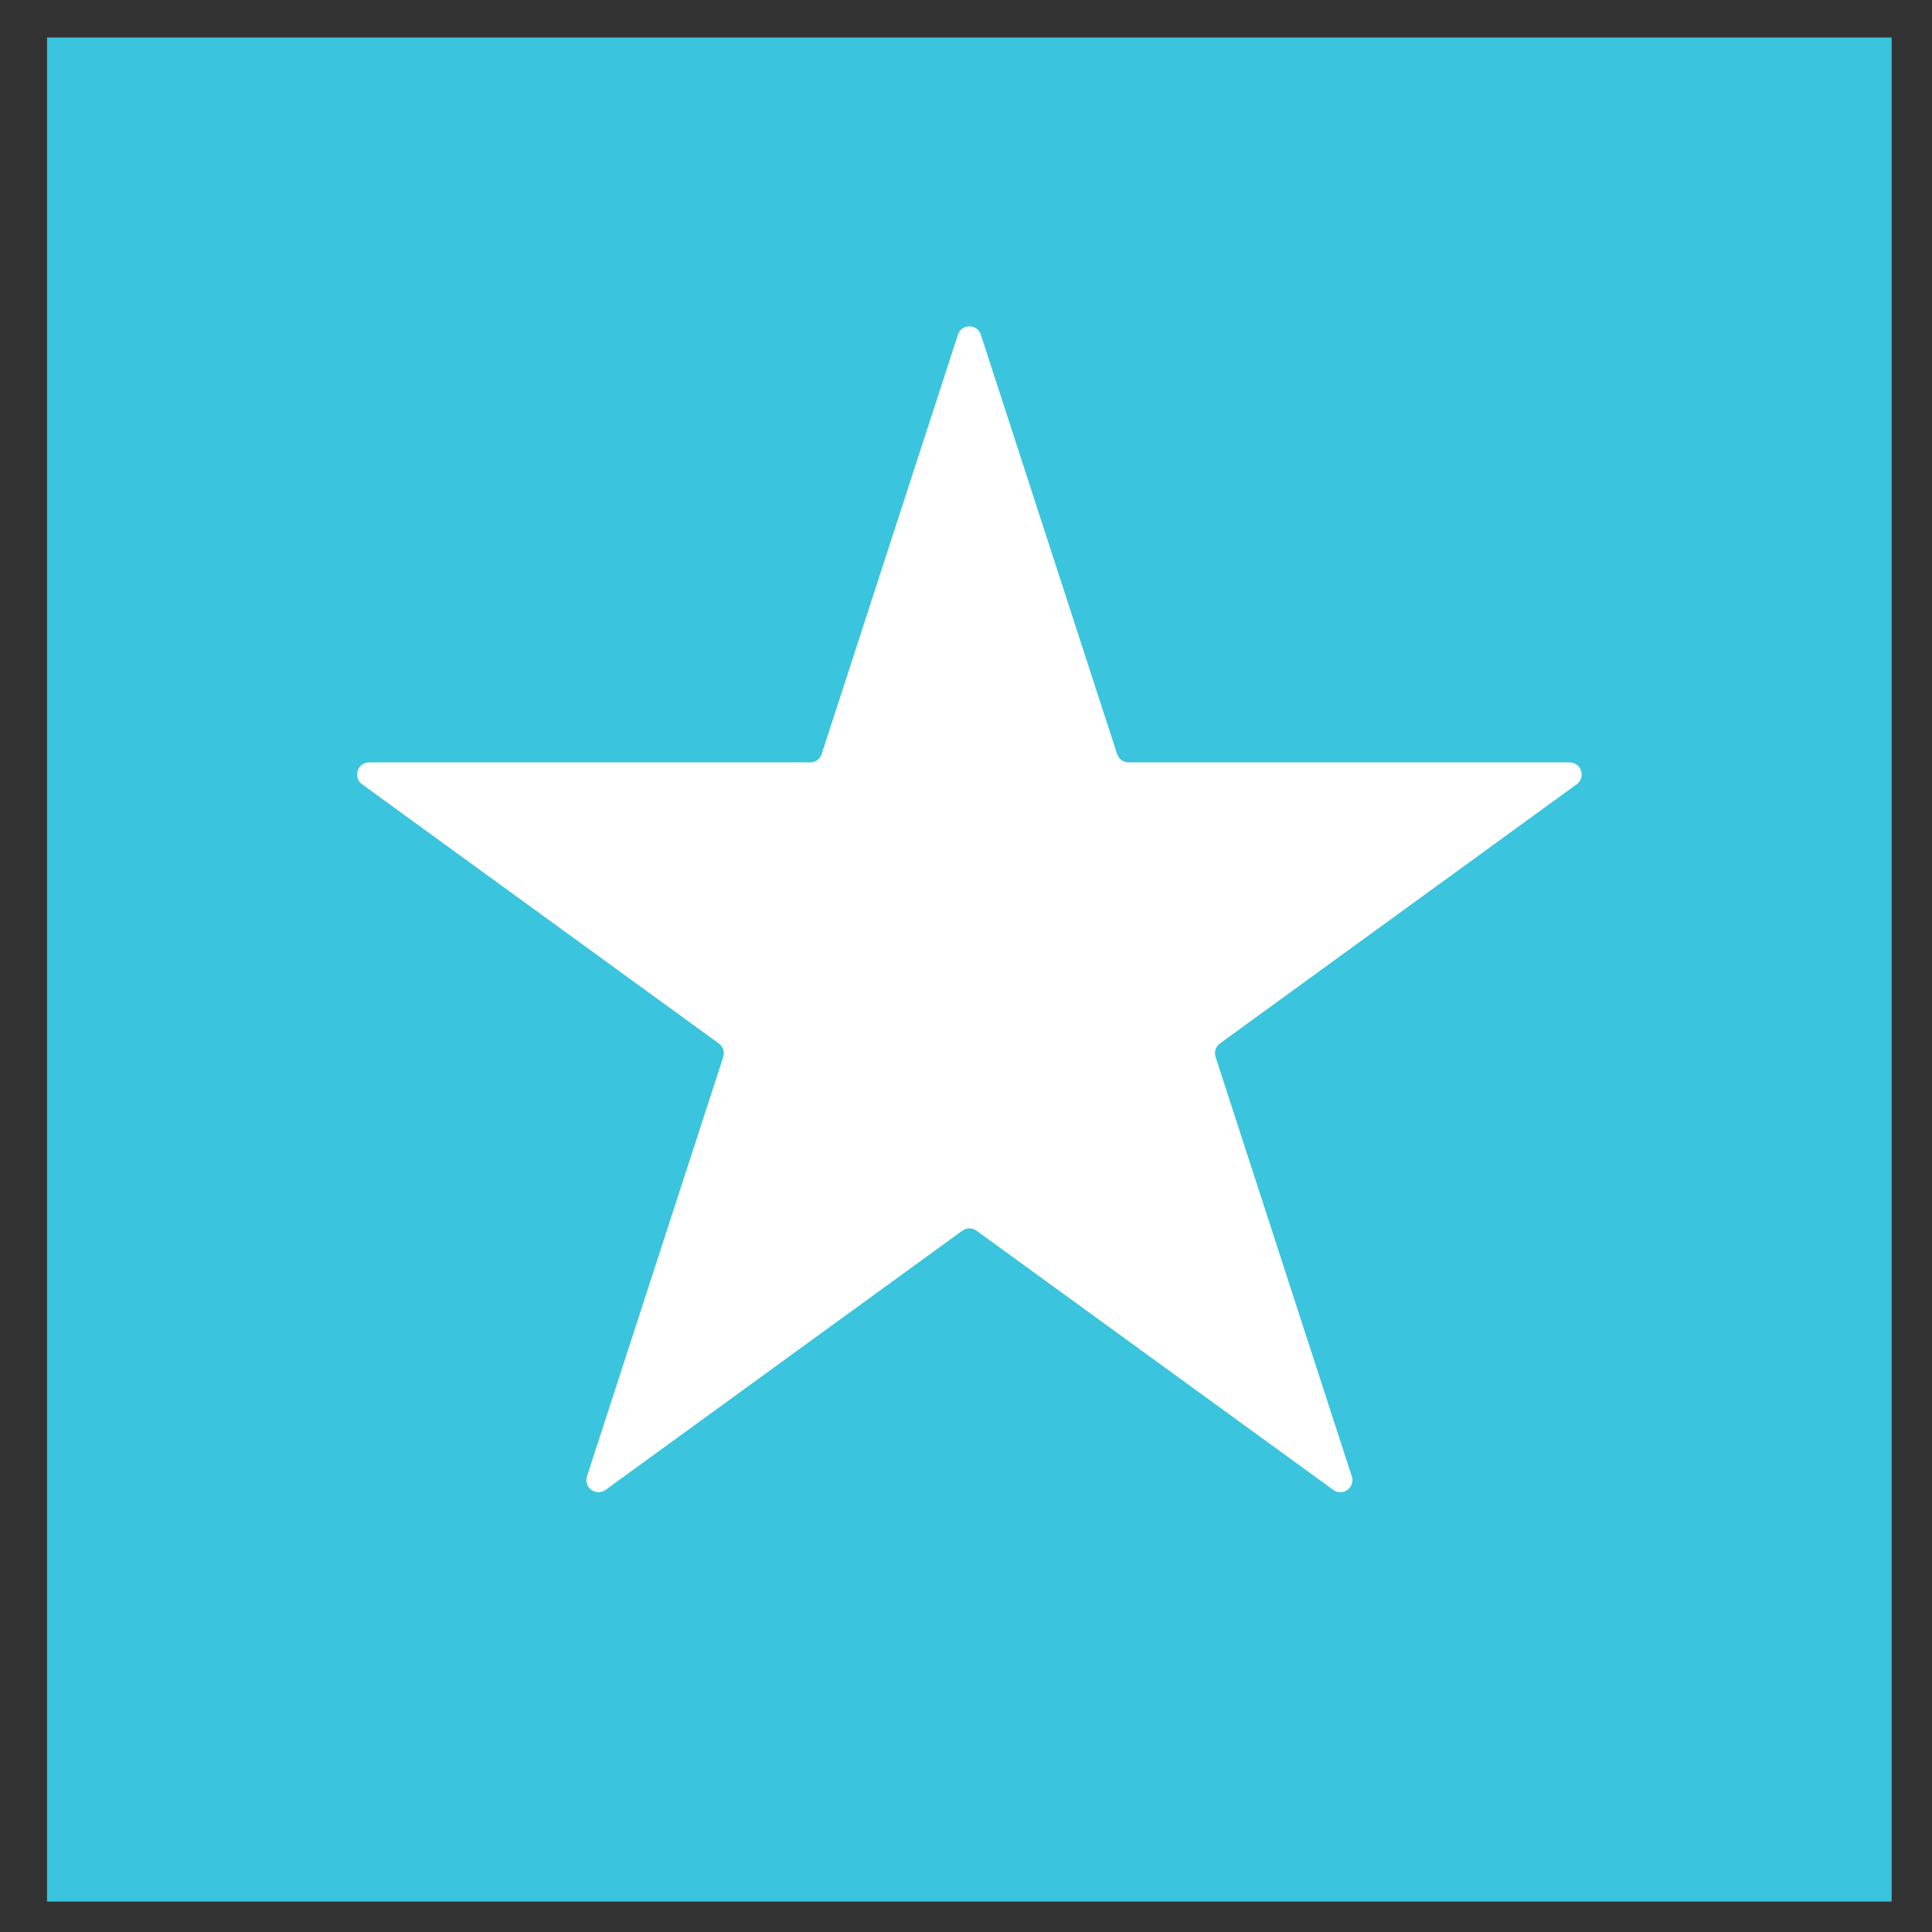 <svg width="32" height="32" viewBox="0 0 32 32" fill="none" xmlns="http://www.w3.org/2000/svg">
<rect x="0" y="0" width="32" height="32" fill="#333333" stroke="none"/>
<rect x="0.779" y="0.621" width="30.553" height="30.875" fill="#3AC4DE"/>
<path d="M15.866 5.544C15.926 5.359 16.187 5.359 16.246 5.544L18.503 12.49C18.53 12.573 18.607 12.628 18.694 12.628H25.998C26.191 12.628 26.272 12.876 26.115 12.99L20.206 17.283C20.136 17.334 20.107 17.424 20.134 17.507L22.39 24.453C22.45 24.638 22.239 24.791 22.083 24.677L16.174 20.384C16.104 20.333 16.009 20.333 15.939 20.384L10.03 24.677C9.873 24.791 9.662 24.638 9.722 24.453L11.979 17.507C12.006 17.424 11.976 17.334 11.906 17.283L5.997 12.99C5.841 12.876 5.921 12.628 6.115 12.628H13.419C13.505 12.628 13.582 12.573 13.609 12.49L15.866 5.544Z" fill="white"/>
</svg>
